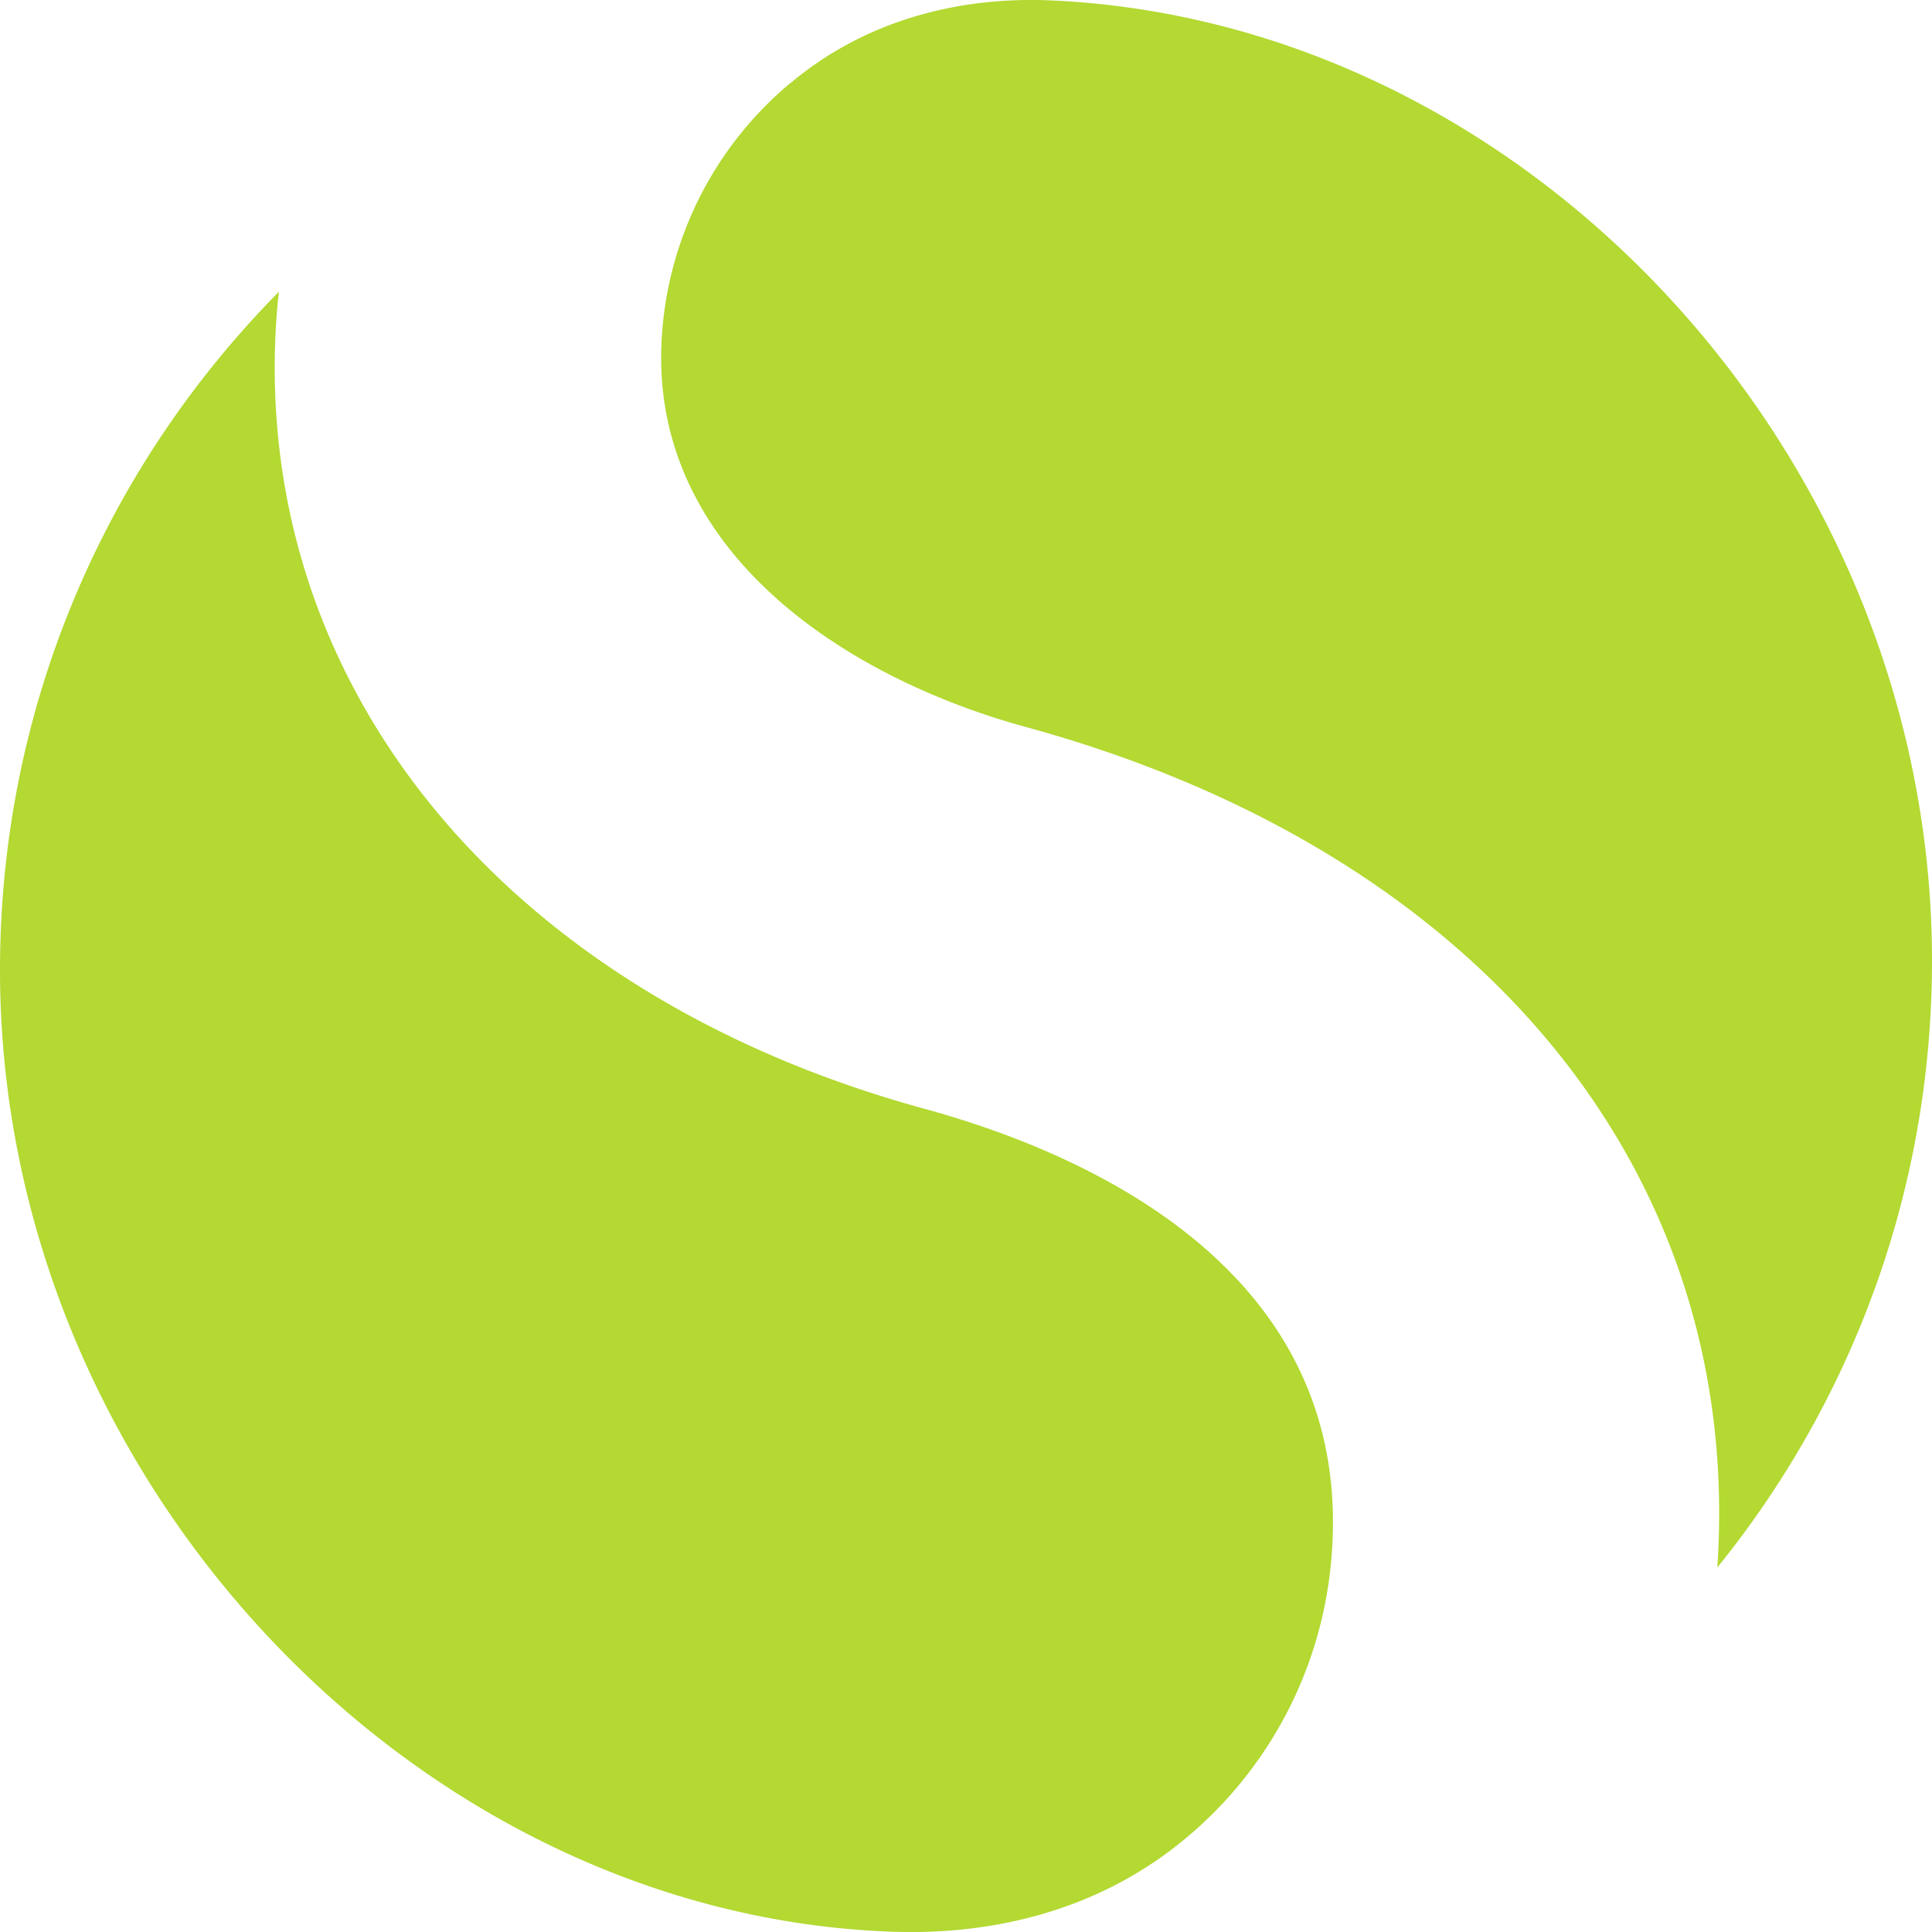 <svg role="img" width="32px" height="32px" viewBox="0 0 24 24" xmlns="http://www.w3.org/2000/svg"><title>Simplenote</title><path fill="#b3d932" d="M3.466 3.62c-.004.052-.014.104-.018.158-.406 4.626 2.747 8.548 8.03 9.994 2.024.553 5.374 2.018 5.06 5.599a5.063 5.063 0 0 1-1.803 3.46c-1.022.857-2.308 1.21-3.64 1.166C5.147 23.794 0 18.367 0 12.05c0-3.285 1.325-6.262 3.467-8.428zM9.82 1.032c.907-.762 2.056-1.078 3.235-1.027C18.996.27 24 5.67 24 11.936c0 2.855-1.001 5.478-2.667 7.536.332-4.908-2.94-8.897-8.59-10.441-2.337-.64-4.749-2.274-4.514-4.948A4.467 4.467 0 0 1 9.82 1.03z"/></svg>